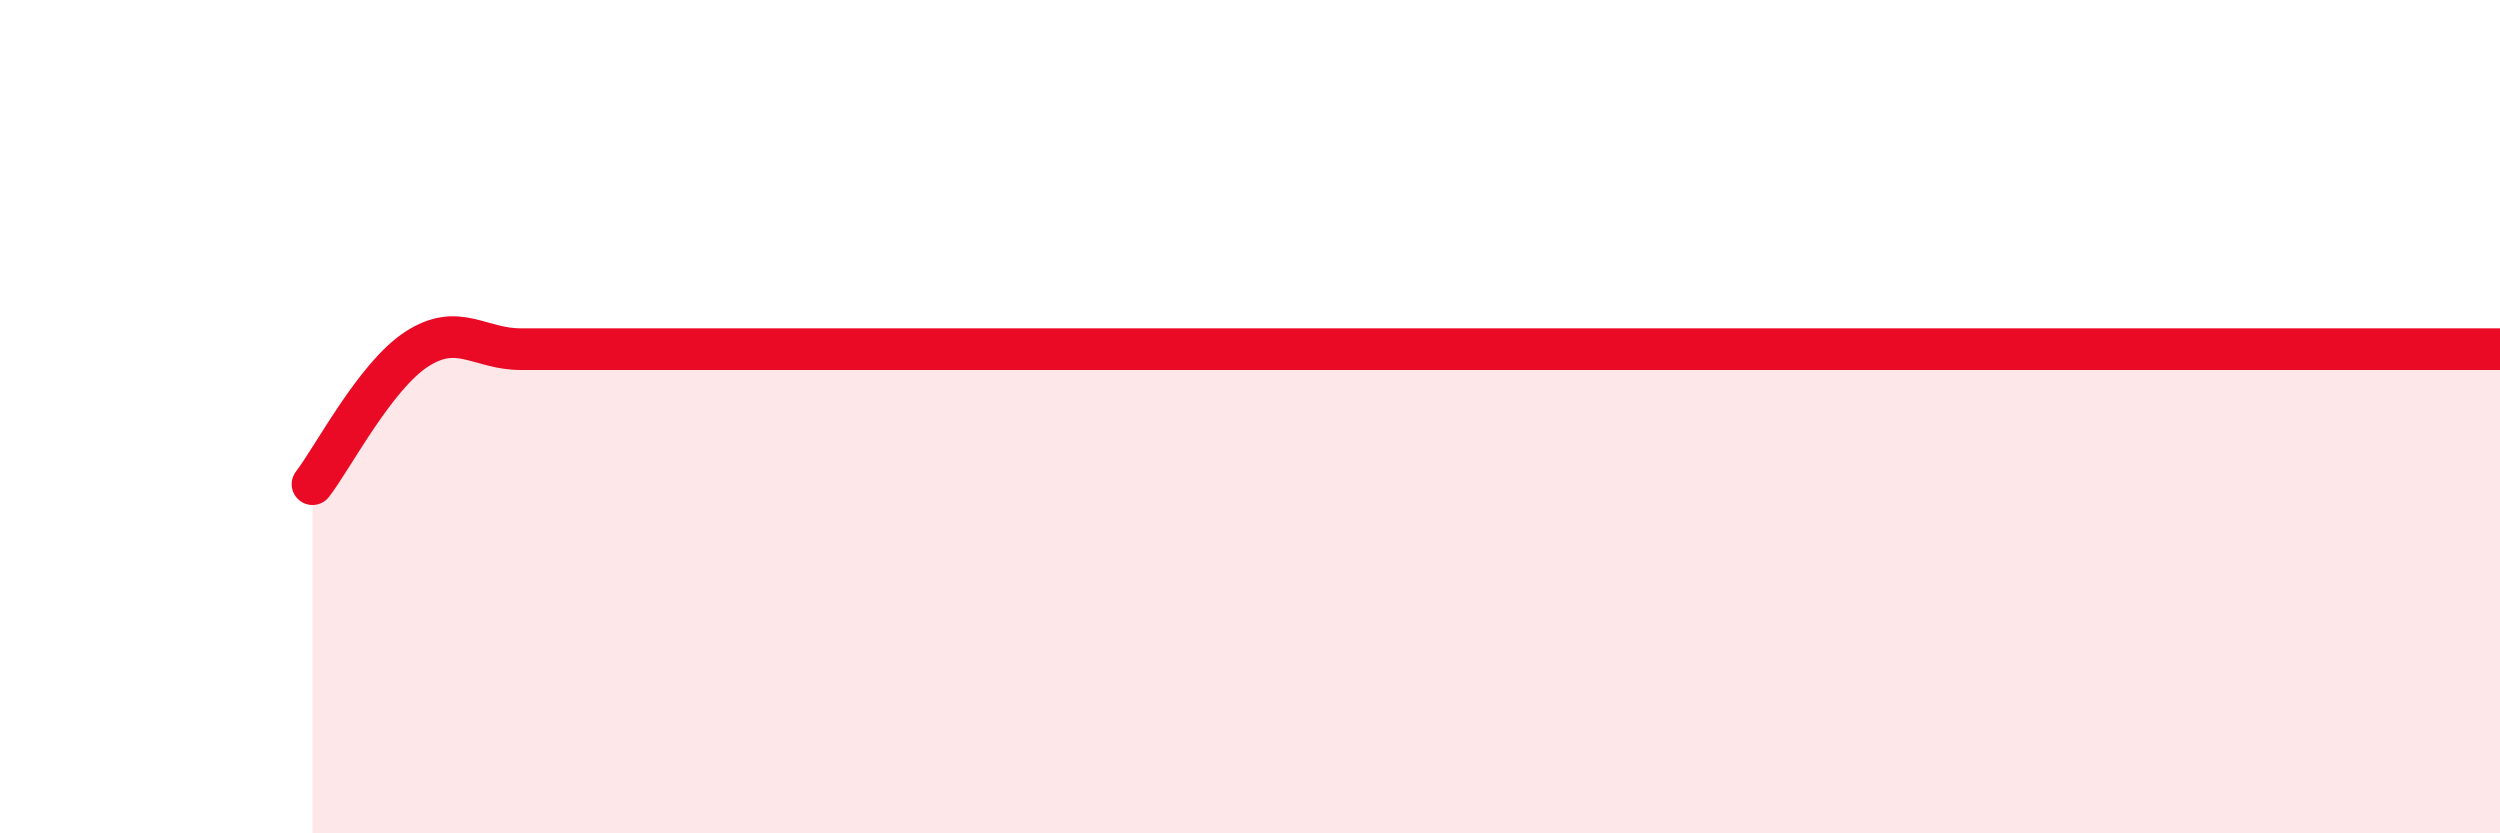 
    <svg width="60" height="20" viewBox="0 0 60 20" xmlns="http://www.w3.org/2000/svg">
      <path
        d="M 7.5,11.62 C 8,10.97 9,9.03 10,8.38 C 11,7.73 11.5,8.38 12.5,8.38 C 13.5,8.38 14,8.38 15,8.38 C 16,8.38 16.5,8.38 17.5,8.38 C 18.5,8.38 19,8.38 20,8.38 C 21,8.38 21.5,8.38 22.5,8.38 C 23.5,8.38 24,8.38 25,8.38 C 26,8.38 26.5,8.38 27.5,8.38 C 28.5,8.38 29,8.38 30,8.38 C 31,8.38 31.5,8.38 32.5,8.38 C 33.5,8.38 34,8.38 35,8.38 C 36,8.38 36.5,8.38 37.5,8.38 C 38.5,8.38 39,8.38 40,8.38 C 41,8.38 41.5,8.38 42.5,8.38 C 43.5,8.38 44,8.38 45,8.38 C 46,8.38 46.5,8.38 47.5,8.38 C 48.5,8.38 49,8.38 50,8.38 C 51,8.38 51.5,8.38 52.5,8.38 C 53.5,8.38 53.5,8.38 55,8.38 C 56.5,8.38 59,8.38 60,8.38L60 20L7.5 20Z"
        fill="#EB0A25"
        opacity="0.1"
        stroke-linecap="round"
        stroke-linejoin="round"
      />
      <path
        d="M 7.5,11.62 C 8,10.97 9,9.03 10,8.38 C 11,7.73 11.5,8.38 12.5,8.38 C 13.5,8.38 14,8.38 15,8.38 C 16,8.38 16.5,8.38 17.5,8.38 C 18.5,8.38 19,8.38 20,8.38 C 21,8.38 21.5,8.38 22.5,8.38 C 23.5,8.38 24,8.38 25,8.38 C 26,8.38 26.5,8.38 27.5,8.38 C 28.5,8.38 29,8.38 30,8.38 C 31,8.38 31.5,8.38 32.5,8.38 C 33.5,8.38 34,8.38 35,8.38 C 36,8.38 36.5,8.38 37.5,8.38 C 38.5,8.38 39,8.38 40,8.38 C 41,8.38 41.5,8.38 42.5,8.38 C 43.5,8.38 44,8.38 45,8.38 C 46,8.38 46.5,8.38 47.5,8.38 C 48.5,8.38 49,8.38 50,8.38 C 51,8.38 51.5,8.38 52.5,8.38 C 53.5,8.38 53.5,8.38 55,8.38 C 56.5,8.38 59,8.38 60,8.38"
        stroke="#EB0A25"
        stroke-width="1"
        fill="none"
        stroke-linecap="round"
        stroke-linejoin="round"
      />
    </svg>
  